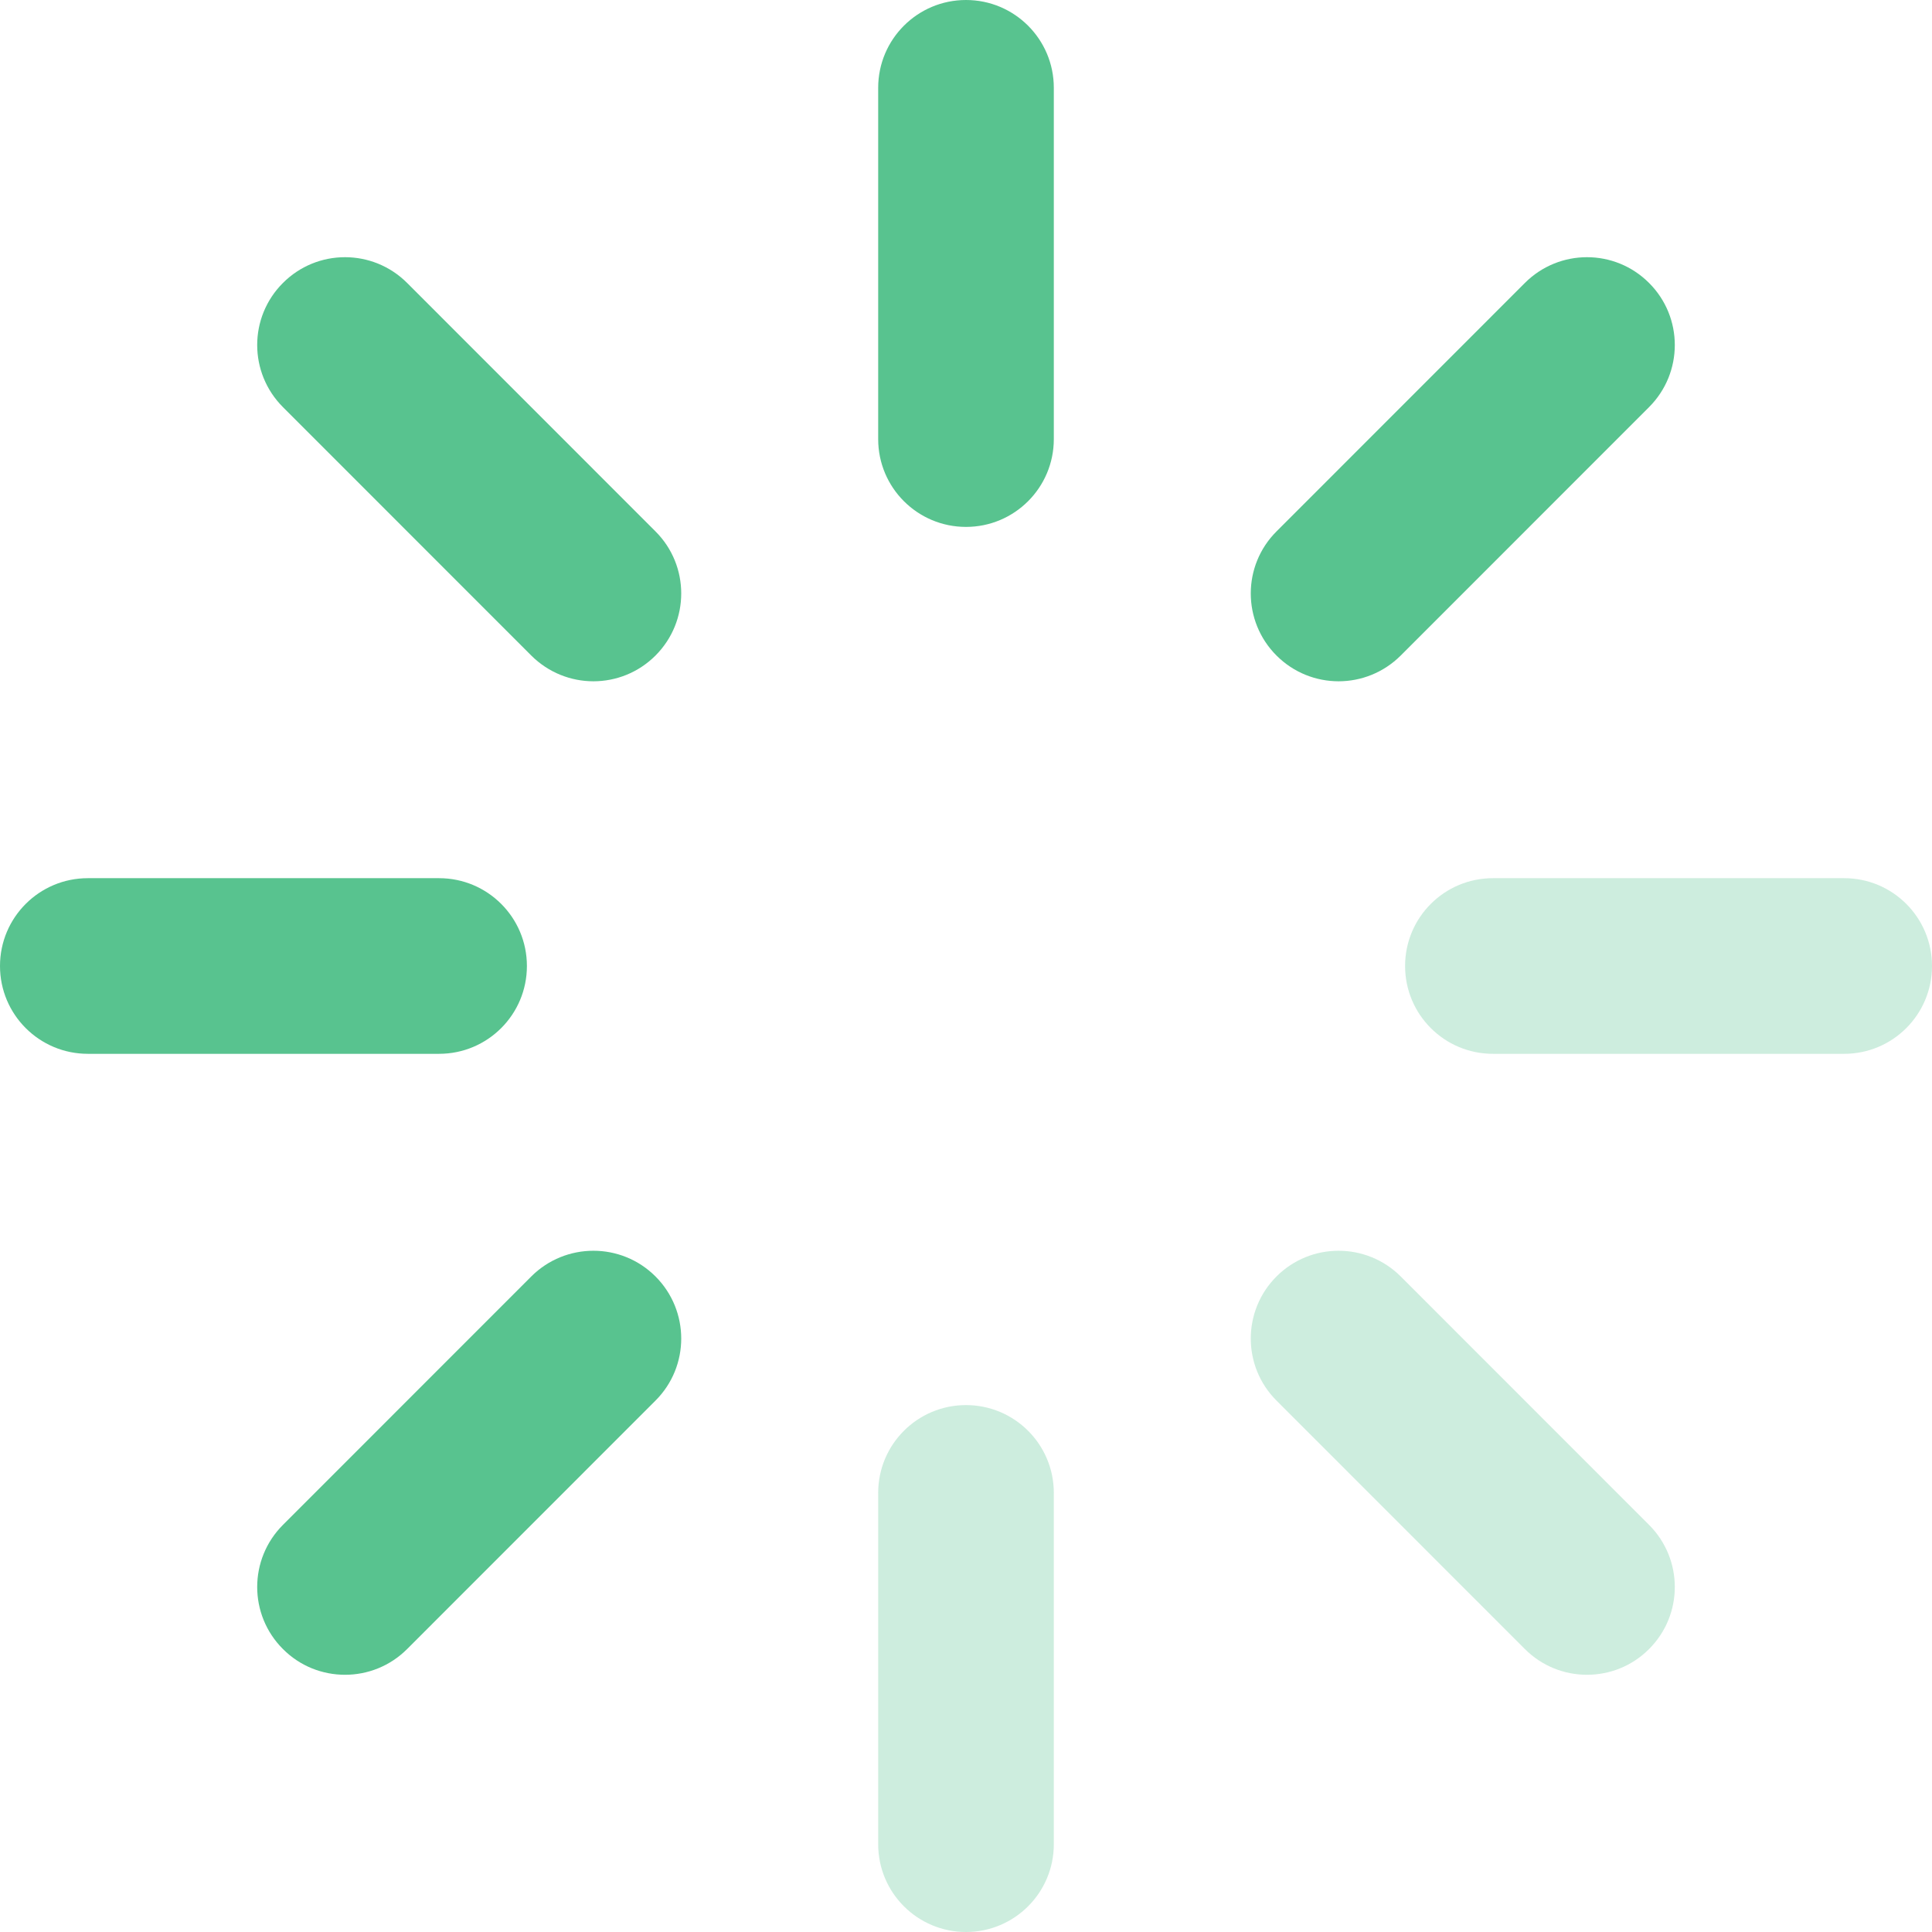 <?xml version="1.0" encoding="UTF-8"?> <svg xmlns="http://www.w3.org/2000/svg" width="22" height="22" viewBox="0 0 22 22" fill="none"><path d="M7.464 6.051C7.855 6.441 7.855 7.074 7.464 7.465C7.269 7.66 7.013 7.758 6.757 7.758C6.502 7.758 6.246 7.66 6.05 7.465L3.222 4.636C2.831 4.245 2.831 3.612 3.222 3.222C3.612 2.831 4.245 2.831 4.636 3.222L7.464 6.051ZM17.364 3.222L14.536 6.051C14.145 6.441 14.145 7.074 14.536 7.465C14.731 7.66 14.987 7.758 15.243 7.758C15.498 7.758 15.754 7.66 15.95 7.465L18.778 4.636C19.169 4.245 19.169 3.612 18.778 3.222C18.388 2.831 17.755 2.831 17.364 3.222ZM6 11C6 10.447 5.552 10 5 10H1C0.448 10 0 10.447 0 11C0 11.553 0.448 12 1 12H5C5.552 12 6 11.553 6 11ZM6.05 14.535L3.222 17.364C2.831 17.755 2.831 18.388 3.222 18.778C3.417 18.974 3.673 19.071 3.929 19.071C4.184 19.071 4.44 18.974 4.636 18.778L7.464 15.949C7.855 15.559 7.855 14.926 7.464 14.535C7.074 14.145 6.441 14.145 6.05 14.535ZM11 0C10.448 0 10 0.447 10 1V5C10 5.553 10.448 6 11 6C11.552 6 12 5.553 12 5V1C12 0.447 11.552 0 11 0Z" fill="#58C38F"></path><path opacity="0.3" d="M18.778 17.364C19.169 17.755 19.169 18.388 18.778 18.778C18.583 18.974 18.327 19.071 18.071 19.071C17.816 19.071 17.56 18.974 17.364 18.778L14.536 15.949C14.145 15.559 14.145 14.926 14.536 14.535C14.926 14.145 15.559 14.145 15.95 14.535L18.778 17.364ZM21 10H17C16.448 10 16 10.447 16 11C16 11.553 16.448 12 17 12H21C21.552 12 22 11.553 22 11C22 10.447 21.552 10 21 10ZM11 16C10.448 16 10 16.447 10 17V21C10 21.553 10.448 22 11 22C11.552 22 12 21.553 12 21V17C12 16.447 11.552 16 11 16Z" fill="#58C38F"></path></svg> 